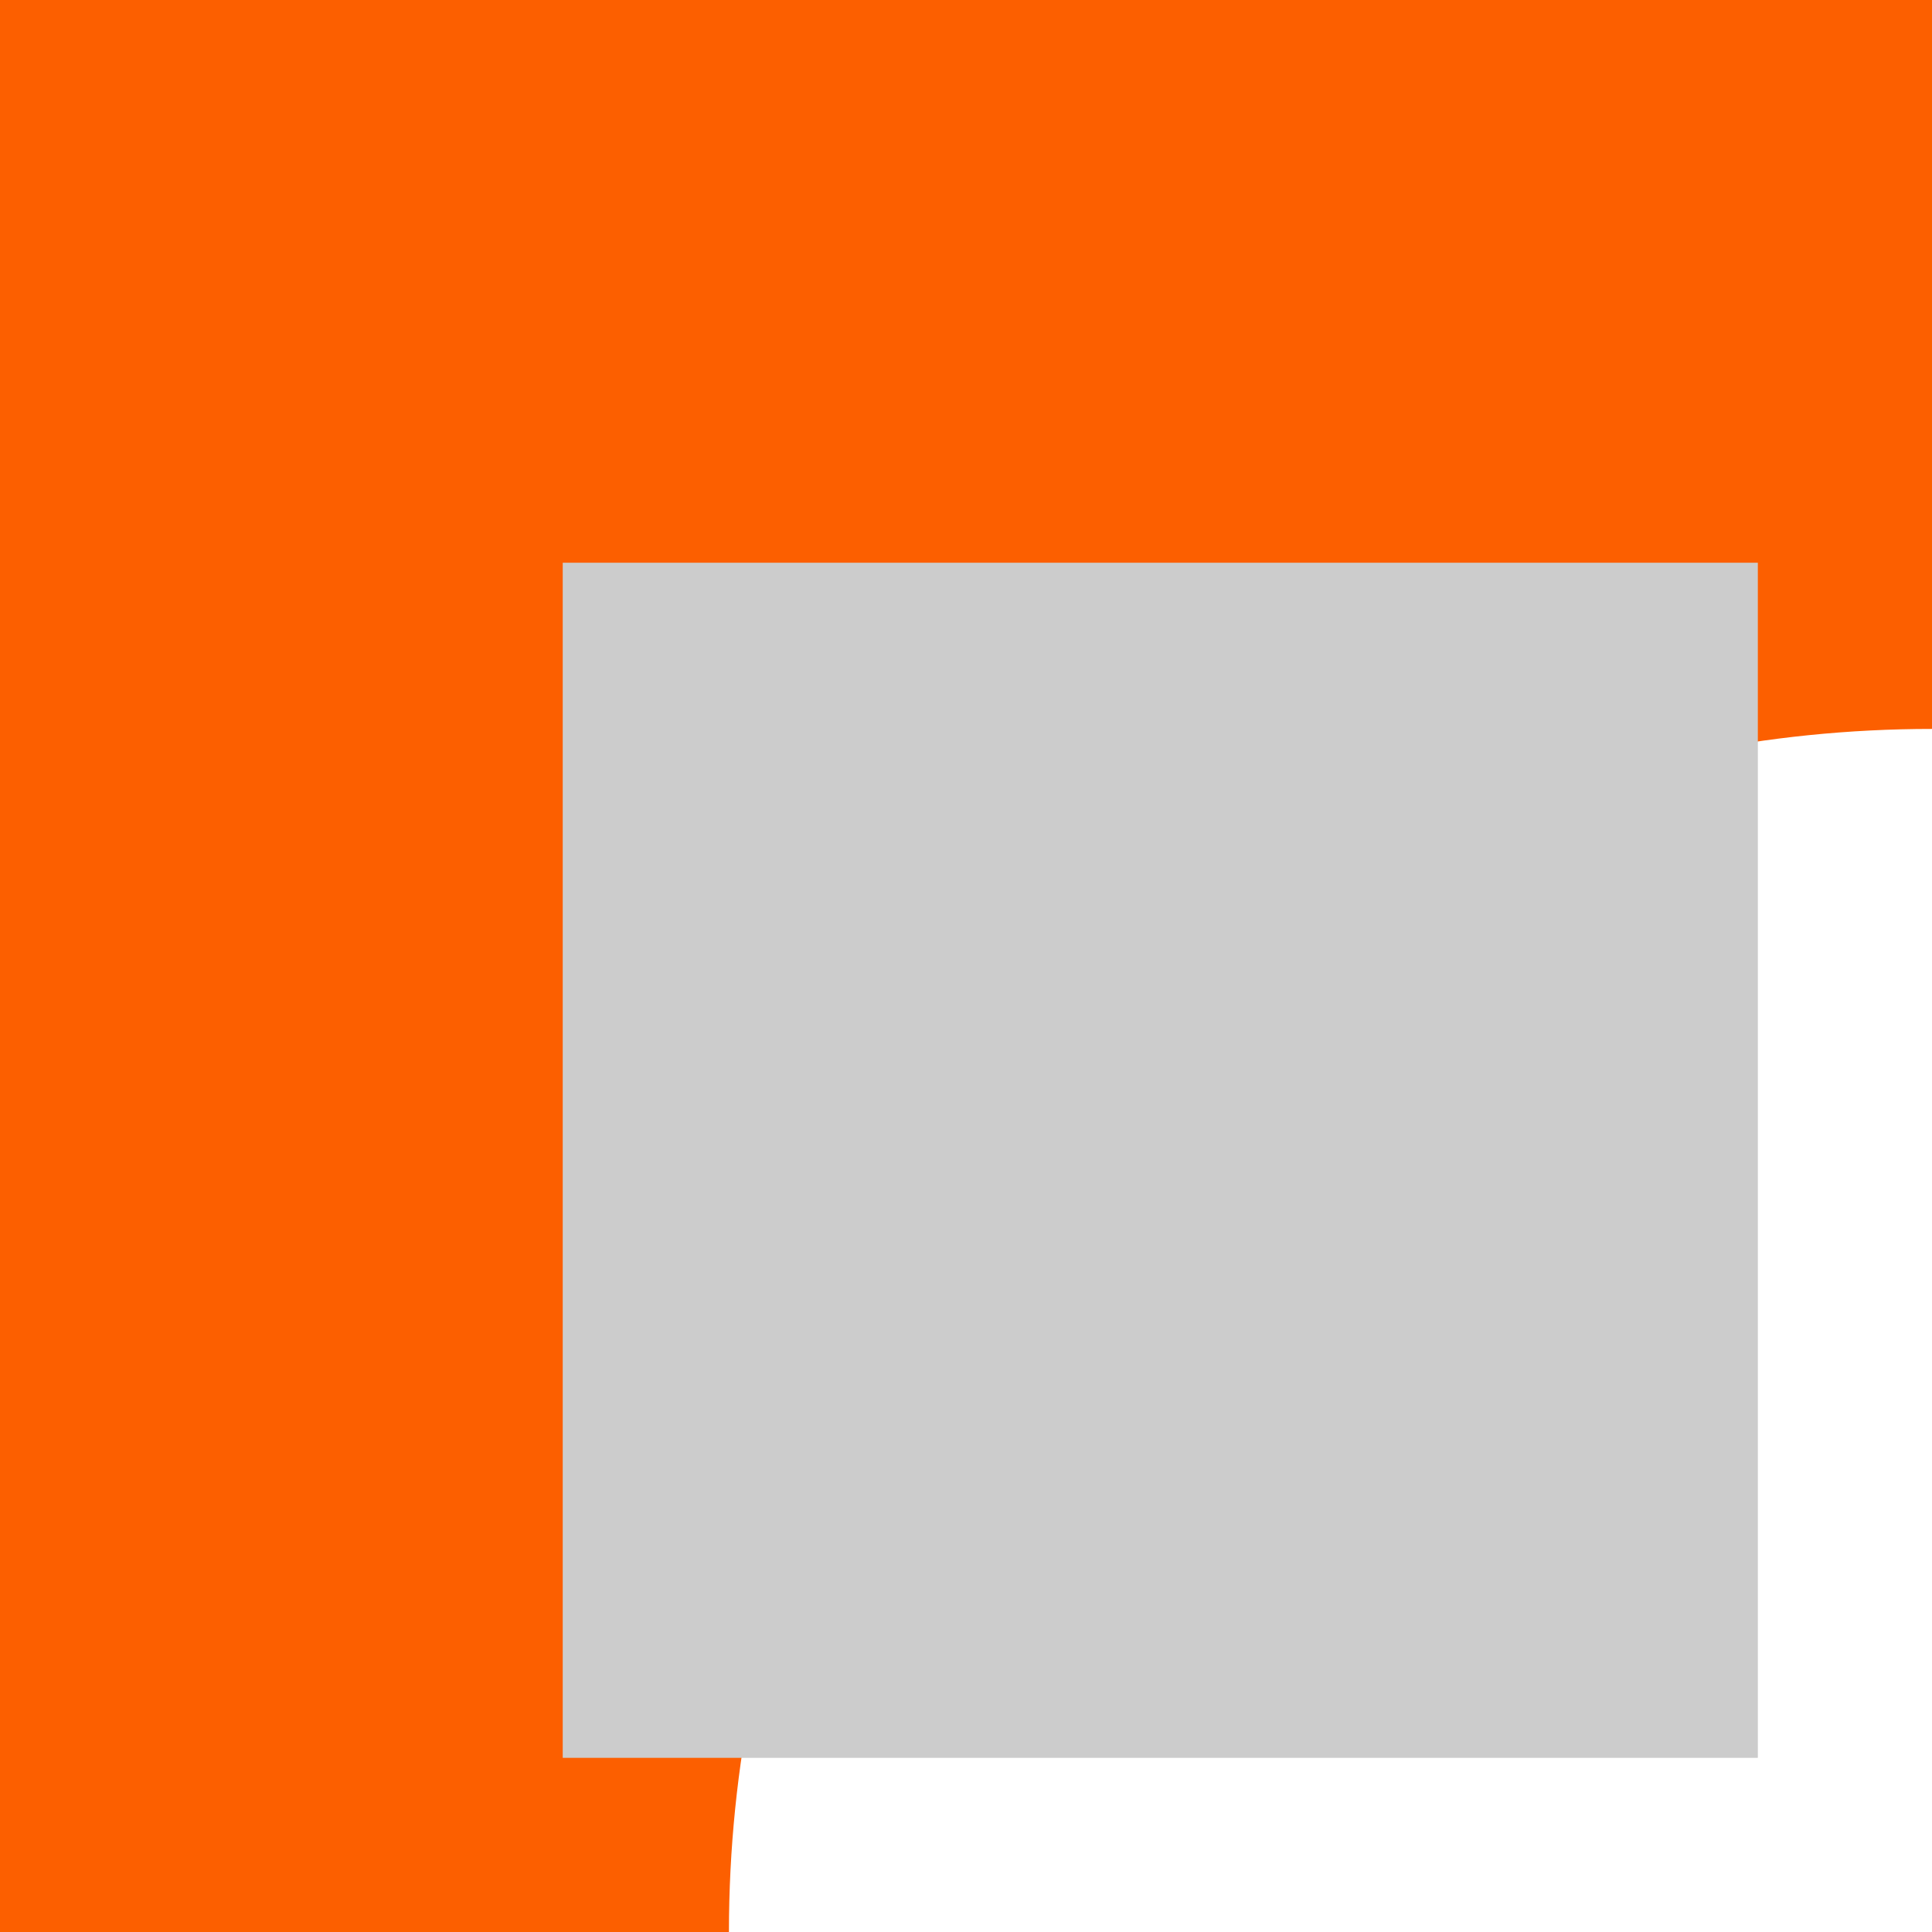 <svg width="145" height="145" viewBox="0 0 145 145" fill="none" xmlns="http://www.w3.org/2000/svg">
<path d="M145 54.707V0H0V145H54.708C54.708 95.133 95.135 54.707 145 54.707Z" fill="#FC5F00"/>
<path d="M131.929 131.929H42.234V42.234H131.929V55.624V131.929Z" fill="#CCCCCC"/>
</svg>
